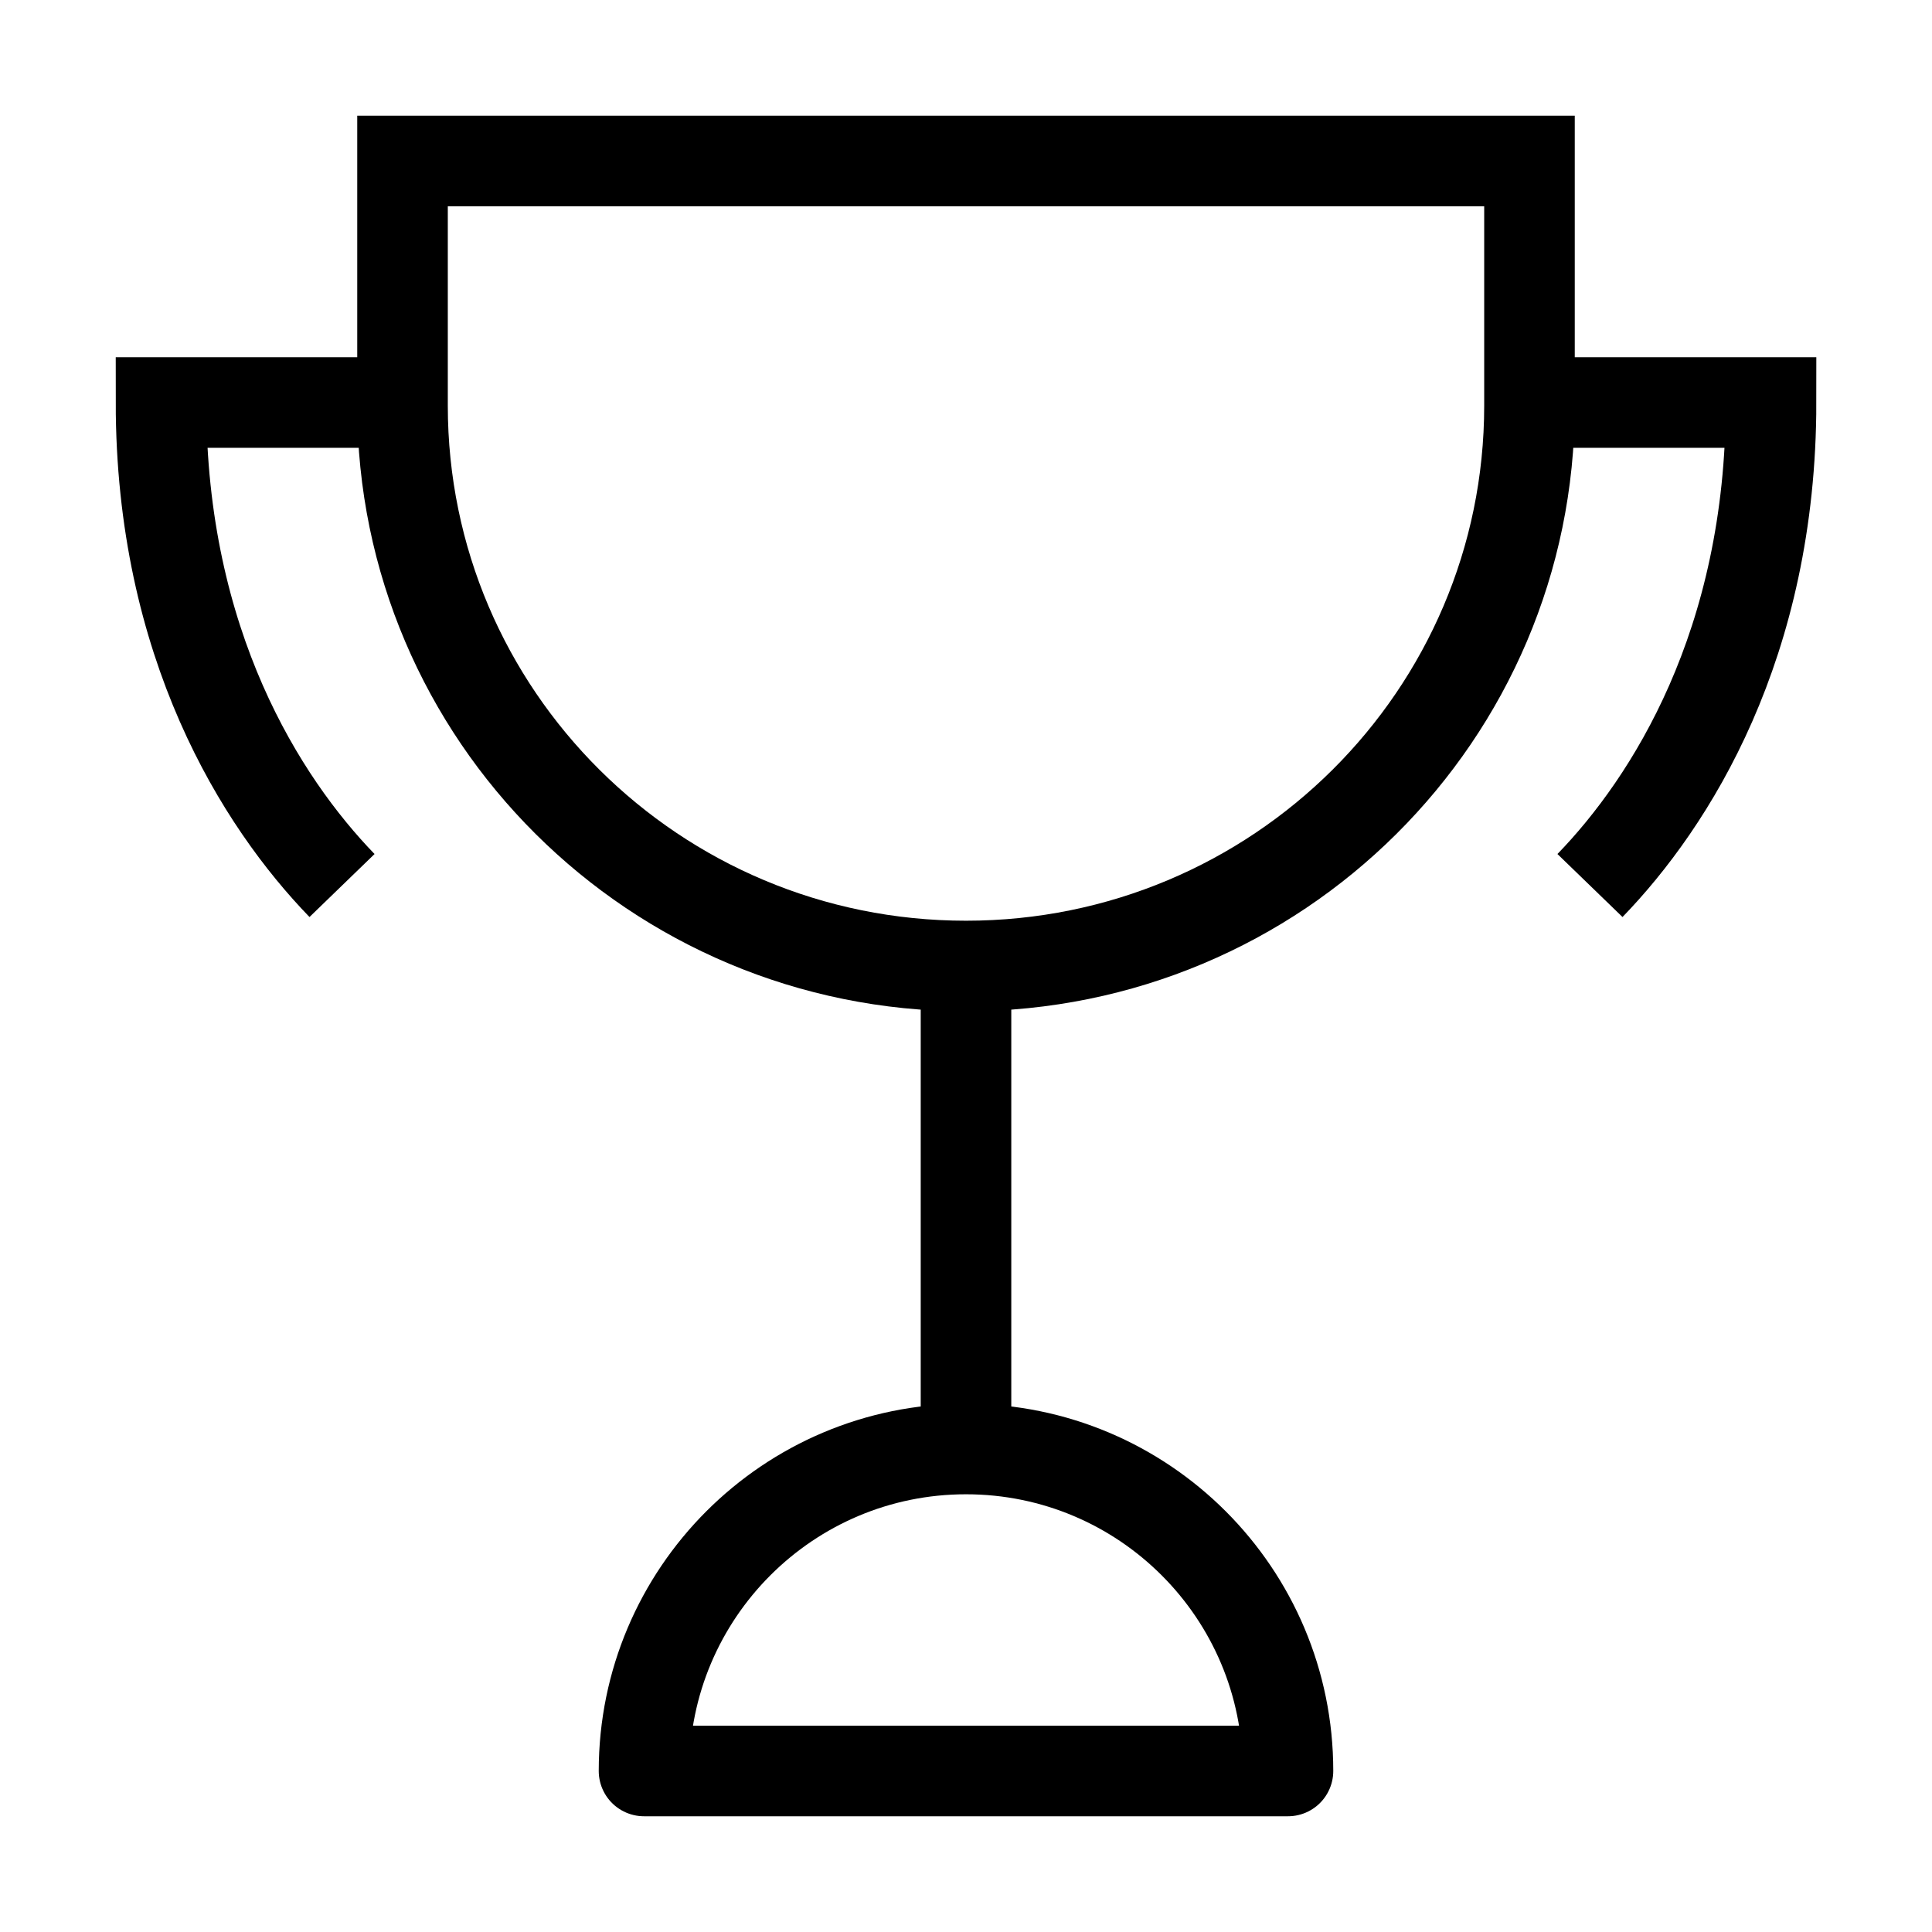 <svg width="32" height="32" viewBox="0 0 32 32" fill="none" xmlns="http://www.w3.org/2000/svg">
<path d="M16 16V24" stroke="black" stroke-width="1.5" stroke-linejoin="round"/>
<path d="M21.333 29.333H10.667C10.667 26.388 13.055 24 16 24C18.946 24 21.334 26.388 21.333 29.333Z" stroke="black" stroke-width="1.5" stroke-linejoin="round"/>
<path d="M25.334 6.667H29.334C29.334 10.667 27.673 13.285 26.335 14.667" stroke="black" stroke-width="1.5"/>
<path d="M6.667 6.667H2.667C2.667 10.667 4.327 13.285 5.665 14.667" stroke="black" stroke-width="1.5"/>
<path d="M16 16C21.155 16 25.333 11.844 25.333 6.718V2.667H6.667V6.718C6.667 11.844 10.845 16 16 16Z" stroke="black" stroke-width="1.5"/>
</svg>
